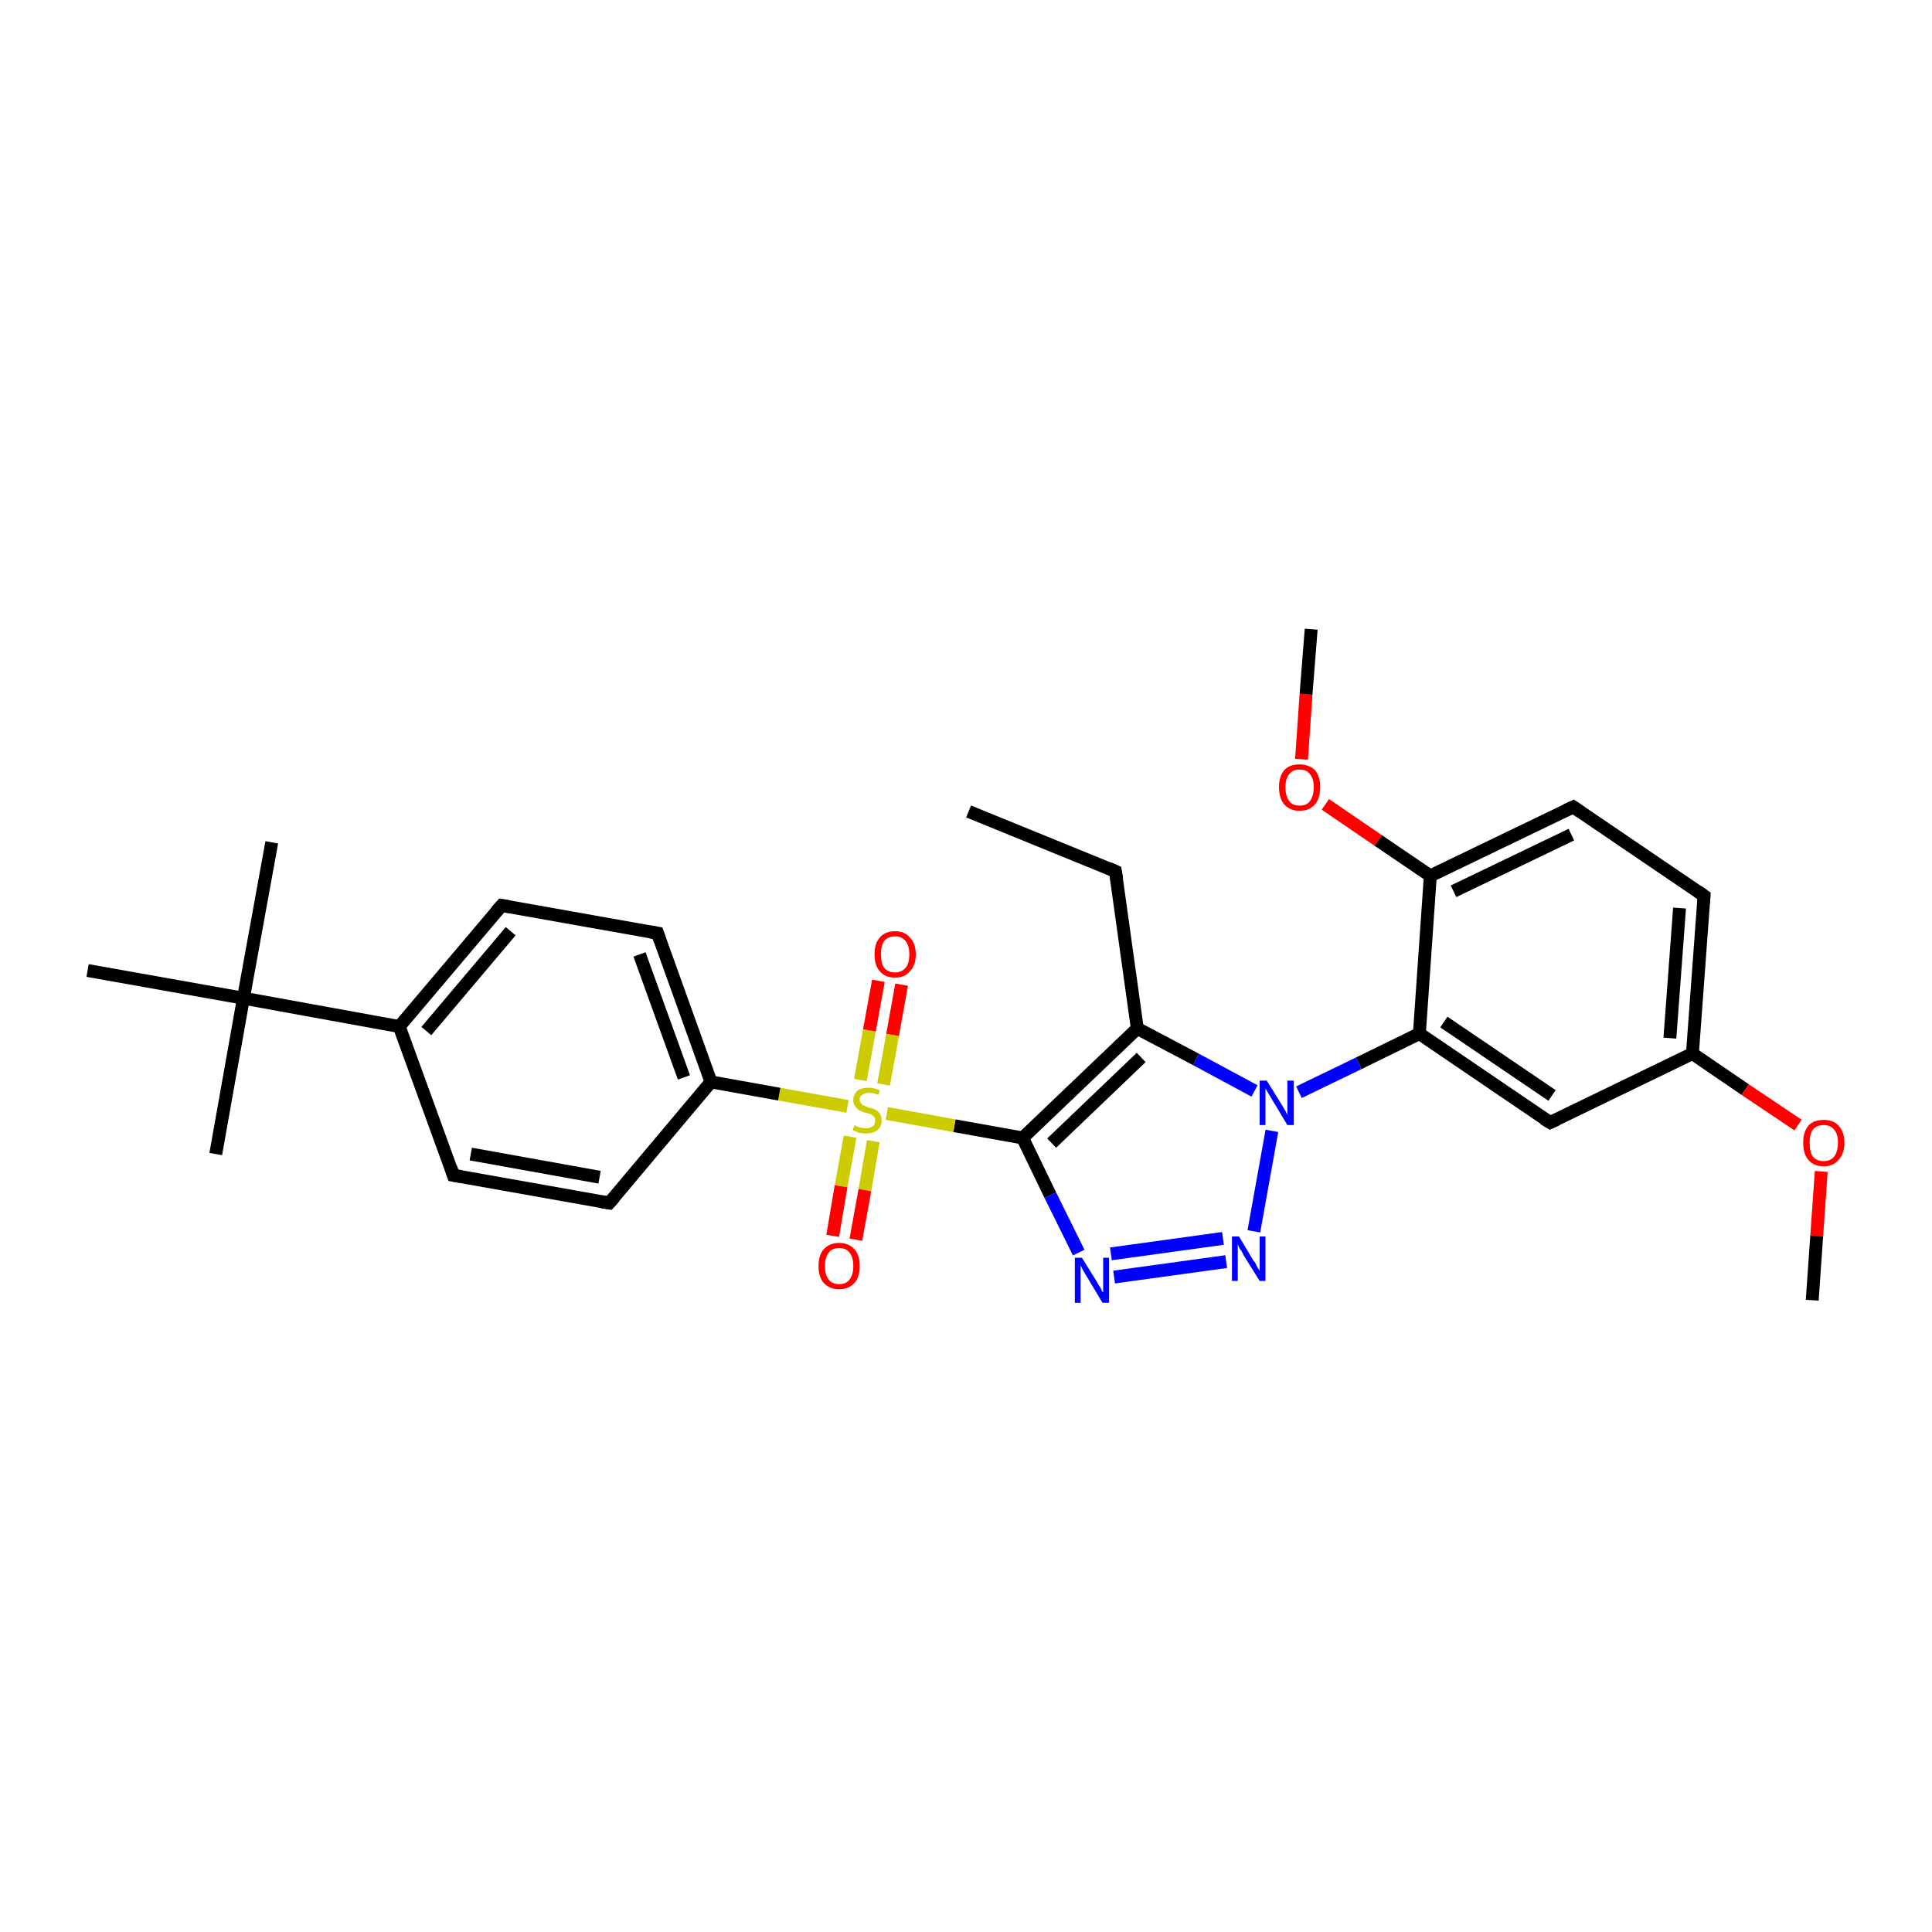<?xml version='1.0' encoding='iso-8859-1'?>
<svg version='1.1' baseProfile='full'
              xmlns='http://www.w3.org/2000/svg'
                      xmlns:rdkit='http://www.rdkit.org/xml'
                      xmlns:xlink='http://www.w3.org/1999/xlink'
                  xml:space='preserve'
width='300px' height='300px' viewBox='0 0 300 300'>
<!-- END OF HEADER -->
<rect style='opacity:1.0;fill:#FFFFFF;stroke:none' width='300.0' height='300.0' x='0.0' y='0.0'> </rect>
<path class='bond-0 atom-0 atom-1' d='M 150.4,126.0 L 173.2,135.3' style='fill:none;fill-rule:evenodd;stroke:#000000;stroke-width:2.0px;stroke-linecap:butt;stroke-linejoin:miter;stroke-opacity:1' />
<path class='bond-1 atom-1 atom-2' d='M 173.2,135.3 L 176.6,159.7' style='fill:none;fill-rule:evenodd;stroke:#000000;stroke-width:2.0px;stroke-linecap:butt;stroke-linejoin:miter;stroke-opacity:1' />
<path class='bond-2 atom-2 atom-3' d='M 176.6,159.7 L 158.8,176.7' style='fill:none;fill-rule:evenodd;stroke:#000000;stroke-width:2.0px;stroke-linecap:butt;stroke-linejoin:miter;stroke-opacity:1' />
<path class='bond-2 atom-2 atom-3' d='M 177.2,164.2 L 163.3,177.5' style='fill:none;fill-rule:evenodd;stroke:#000000;stroke-width:2.0px;stroke-linecap:butt;stroke-linejoin:miter;stroke-opacity:1' />
<path class='bond-3 atom-3 atom-4' d='M 158.8,176.7 L 163.1,185.6' style='fill:none;fill-rule:evenodd;stroke:#000000;stroke-width:2.0px;stroke-linecap:butt;stroke-linejoin:miter;stroke-opacity:1' />
<path class='bond-3 atom-3 atom-4' d='M 163.1,185.6 L 167.5,194.5' style='fill:none;fill-rule:evenodd;stroke:#0000FF;stroke-width:2.0px;stroke-linecap:butt;stroke-linejoin:miter;stroke-opacity:1' />
<path class='bond-4 atom-4 atom-5' d='M 173.0,198.3 L 190.4,195.9' style='fill:none;fill-rule:evenodd;stroke:#0000FF;stroke-width:2.0px;stroke-linecap:butt;stroke-linejoin:miter;stroke-opacity:1' />
<path class='bond-4 atom-4 atom-5' d='M 172.5,194.7 L 189.9,192.3' style='fill:none;fill-rule:evenodd;stroke:#0000FF;stroke-width:2.0px;stroke-linecap:butt;stroke-linejoin:miter;stroke-opacity:1' />
<path class='bond-5 atom-5 atom-6' d='M 194.7,191.2 L 197.5,175.6' style='fill:none;fill-rule:evenodd;stroke:#0000FF;stroke-width:2.0px;stroke-linecap:butt;stroke-linejoin:miter;stroke-opacity:1' />
<path class='bond-6 atom-6 atom-7' d='M 201.7,169.6 L 211.0,165.1' style='fill:none;fill-rule:evenodd;stroke:#0000FF;stroke-width:2.0px;stroke-linecap:butt;stroke-linejoin:miter;stroke-opacity:1' />
<path class='bond-6 atom-6 atom-7' d='M 211.0,165.1 L 220.4,160.5' style='fill:none;fill-rule:evenodd;stroke:#000000;stroke-width:2.0px;stroke-linecap:butt;stroke-linejoin:miter;stroke-opacity:1' />
<path class='bond-7 atom-7 atom-8' d='M 220.4,160.5 L 240.7,174.3' style='fill:none;fill-rule:evenodd;stroke:#000000;stroke-width:2.0px;stroke-linecap:butt;stroke-linejoin:miter;stroke-opacity:1' />
<path class='bond-7 atom-7 atom-8' d='M 224.2,158.7 L 241.0,170.1' style='fill:none;fill-rule:evenodd;stroke:#000000;stroke-width:2.0px;stroke-linecap:butt;stroke-linejoin:miter;stroke-opacity:1' />
<path class='bond-8 atom-8 atom-9' d='M 240.7,174.3 L 262.8,163.6' style='fill:none;fill-rule:evenodd;stroke:#000000;stroke-width:2.0px;stroke-linecap:butt;stroke-linejoin:miter;stroke-opacity:1' />
<path class='bond-9 atom-9 atom-10' d='M 262.8,163.6 L 271.0,169.2' style='fill:none;fill-rule:evenodd;stroke:#000000;stroke-width:2.0px;stroke-linecap:butt;stroke-linejoin:miter;stroke-opacity:1' />
<path class='bond-9 atom-9 atom-10' d='M 271.0,169.2 L 279.2,174.7' style='fill:none;fill-rule:evenodd;stroke:#FF0000;stroke-width:2.0px;stroke-linecap:butt;stroke-linejoin:miter;stroke-opacity:1' />
<path class='bond-10 atom-10 atom-11' d='M 282.8,181.9 L 282.1,191.9' style='fill:none;fill-rule:evenodd;stroke:#FF0000;stroke-width:2.0px;stroke-linecap:butt;stroke-linejoin:miter;stroke-opacity:1' />
<path class='bond-10 atom-10 atom-11' d='M 282.1,191.9 L 281.4,201.9' style='fill:none;fill-rule:evenodd;stroke:#000000;stroke-width:2.0px;stroke-linecap:butt;stroke-linejoin:miter;stroke-opacity:1' />
<path class='bond-11 atom-9 atom-12' d='M 262.8,163.6 L 264.6,139.1' style='fill:none;fill-rule:evenodd;stroke:#000000;stroke-width:2.0px;stroke-linecap:butt;stroke-linejoin:miter;stroke-opacity:1' />
<path class='bond-11 atom-9 atom-12' d='M 259.3,161.2 L 260.8,141.0' style='fill:none;fill-rule:evenodd;stroke:#000000;stroke-width:2.0px;stroke-linecap:butt;stroke-linejoin:miter;stroke-opacity:1' />
<path class='bond-12 atom-12 atom-13' d='M 264.6,139.1 L 244.3,125.3' style='fill:none;fill-rule:evenodd;stroke:#000000;stroke-width:2.0px;stroke-linecap:butt;stroke-linejoin:miter;stroke-opacity:1' />
<path class='bond-13 atom-13 atom-14' d='M 244.3,125.3 L 222.1,136.0' style='fill:none;fill-rule:evenodd;stroke:#000000;stroke-width:2.0px;stroke-linecap:butt;stroke-linejoin:miter;stroke-opacity:1' />
<path class='bond-13 atom-13 atom-14' d='M 244.0,129.6 L 225.7,138.4' style='fill:none;fill-rule:evenodd;stroke:#000000;stroke-width:2.0px;stroke-linecap:butt;stroke-linejoin:miter;stroke-opacity:1' />
<path class='bond-14 atom-14 atom-15' d='M 222.1,136.0 L 214.0,130.5' style='fill:none;fill-rule:evenodd;stroke:#000000;stroke-width:2.0px;stroke-linecap:butt;stroke-linejoin:miter;stroke-opacity:1' />
<path class='bond-14 atom-14 atom-15' d='M 214.0,130.5 L 205.8,124.9' style='fill:none;fill-rule:evenodd;stroke:#FF0000;stroke-width:2.0px;stroke-linecap:butt;stroke-linejoin:miter;stroke-opacity:1' />
<path class='bond-15 atom-15 atom-16' d='M 202.1,117.9 L 202.8,107.8' style='fill:none;fill-rule:evenodd;stroke:#FF0000;stroke-width:2.0px;stroke-linecap:butt;stroke-linejoin:miter;stroke-opacity:1' />
<path class='bond-15 atom-15 atom-16' d='M 202.8,107.8 L 203.6,97.7' style='fill:none;fill-rule:evenodd;stroke:#000000;stroke-width:2.0px;stroke-linecap:butt;stroke-linejoin:miter;stroke-opacity:1' />
<path class='bond-16 atom-3 atom-17' d='M 158.8,176.7 L 148.2,174.8' style='fill:none;fill-rule:evenodd;stroke:#000000;stroke-width:2.0px;stroke-linecap:butt;stroke-linejoin:miter;stroke-opacity:1' />
<path class='bond-16 atom-3 atom-17' d='M 148.2,174.8 L 137.7,172.9' style='fill:none;fill-rule:evenodd;stroke:#CCCC00;stroke-width:2.0px;stroke-linecap:butt;stroke-linejoin:miter;stroke-opacity:1' />
<path class='bond-17 atom-17 atom-18' d='M 137.2,168.4 L 138.6,160.7' style='fill:none;fill-rule:evenodd;stroke:#CCCC00;stroke-width:2.0px;stroke-linecap:butt;stroke-linejoin:miter;stroke-opacity:1' />
<path class='bond-17 atom-17 atom-18' d='M 138.6,160.7 L 140.0,152.9' style='fill:none;fill-rule:evenodd;stroke:#FF0000;stroke-width:2.0px;stroke-linecap:butt;stroke-linejoin:miter;stroke-opacity:1' />
<path class='bond-17 atom-17 atom-18' d='M 133.6,167.7 L 135.0,160.0' style='fill:none;fill-rule:evenodd;stroke:#CCCC00;stroke-width:2.0px;stroke-linecap:butt;stroke-linejoin:miter;stroke-opacity:1' />
<path class='bond-17 atom-17 atom-18' d='M 135.0,160.0 L 136.4,152.3' style='fill:none;fill-rule:evenodd;stroke:#FF0000;stroke-width:2.0px;stroke-linecap:butt;stroke-linejoin:miter;stroke-opacity:1' />
<path class='bond-18 atom-17 atom-19' d='M 132.0,176.5 L 130.6,184.2' style='fill:none;fill-rule:evenodd;stroke:#CCCC00;stroke-width:2.0px;stroke-linecap:butt;stroke-linejoin:miter;stroke-opacity:1' />
<path class='bond-18 atom-17 atom-19' d='M 130.6,184.2 L 129.3,191.9' style='fill:none;fill-rule:evenodd;stroke:#FF0000;stroke-width:2.0px;stroke-linecap:butt;stroke-linejoin:miter;stroke-opacity:1' />
<path class='bond-18 atom-17 atom-19' d='M 135.6,177.2 L 134.3,184.8' style='fill:none;fill-rule:evenodd;stroke:#CCCC00;stroke-width:2.0px;stroke-linecap:butt;stroke-linejoin:miter;stroke-opacity:1' />
<path class='bond-18 atom-17 atom-19' d='M 134.3,184.8 L 132.9,192.5' style='fill:none;fill-rule:evenodd;stroke:#FF0000;stroke-width:2.0px;stroke-linecap:butt;stroke-linejoin:miter;stroke-opacity:1' />
<path class='bond-19 atom-17 atom-20' d='M 131.6,171.8 L 121.0,169.9' style='fill:none;fill-rule:evenodd;stroke:#CCCC00;stroke-width:2.0px;stroke-linecap:butt;stroke-linejoin:miter;stroke-opacity:1' />
<path class='bond-19 atom-17 atom-20' d='M 121.0,169.9 L 110.4,168.0' style='fill:none;fill-rule:evenodd;stroke:#000000;stroke-width:2.0px;stroke-linecap:butt;stroke-linejoin:miter;stroke-opacity:1' />
<path class='bond-20 atom-20 atom-21' d='M 110.4,168.0 L 102.1,144.9' style='fill:none;fill-rule:evenodd;stroke:#000000;stroke-width:2.0px;stroke-linecap:butt;stroke-linejoin:miter;stroke-opacity:1' />
<path class='bond-20 atom-20 atom-21' d='M 106.2,167.3 L 99.3,148.2' style='fill:none;fill-rule:evenodd;stroke:#000000;stroke-width:2.0px;stroke-linecap:butt;stroke-linejoin:miter;stroke-opacity:1' />
<path class='bond-21 atom-21 atom-22' d='M 102.1,144.9 L 77.9,140.6' style='fill:none;fill-rule:evenodd;stroke:#000000;stroke-width:2.0px;stroke-linecap:butt;stroke-linejoin:miter;stroke-opacity:1' />
<path class='bond-22 atom-22 atom-23' d='M 77.9,140.6 L 62.0,159.4' style='fill:none;fill-rule:evenodd;stroke:#000000;stroke-width:2.0px;stroke-linecap:butt;stroke-linejoin:miter;stroke-opacity:1' />
<path class='bond-22 atom-22 atom-23' d='M 79.3,144.6 L 66.2,160.1' style='fill:none;fill-rule:evenodd;stroke:#000000;stroke-width:2.0px;stroke-linecap:butt;stroke-linejoin:miter;stroke-opacity:1' />
<path class='bond-23 atom-23 atom-24' d='M 62.0,159.4 L 70.4,182.5' style='fill:none;fill-rule:evenodd;stroke:#000000;stroke-width:2.0px;stroke-linecap:butt;stroke-linejoin:miter;stroke-opacity:1' />
<path class='bond-24 atom-24 atom-25' d='M 70.4,182.5 L 94.6,186.8' style='fill:none;fill-rule:evenodd;stroke:#000000;stroke-width:2.0px;stroke-linecap:butt;stroke-linejoin:miter;stroke-opacity:1' />
<path class='bond-24 atom-24 atom-25' d='M 73.1,179.2 L 93.1,182.8' style='fill:none;fill-rule:evenodd;stroke:#000000;stroke-width:2.0px;stroke-linecap:butt;stroke-linejoin:miter;stroke-opacity:1' />
<path class='bond-25 atom-23 atom-26' d='M 62.0,159.4 L 37.8,155.0' style='fill:none;fill-rule:evenodd;stroke:#000000;stroke-width:2.0px;stroke-linecap:butt;stroke-linejoin:miter;stroke-opacity:1' />
<path class='bond-26 atom-26 atom-27' d='M 37.8,155.0 L 42.2,130.8' style='fill:none;fill-rule:evenodd;stroke:#000000;stroke-width:2.0px;stroke-linecap:butt;stroke-linejoin:miter;stroke-opacity:1' />
<path class='bond-27 atom-26 atom-28' d='M 37.8,155.0 L 33.5,179.2' style='fill:none;fill-rule:evenodd;stroke:#000000;stroke-width:2.0px;stroke-linecap:butt;stroke-linejoin:miter;stroke-opacity:1' />
<path class='bond-28 atom-26 atom-29' d='M 37.8,155.0 L 13.6,150.7' style='fill:none;fill-rule:evenodd;stroke:#000000;stroke-width:2.0px;stroke-linecap:butt;stroke-linejoin:miter;stroke-opacity:1' />
<path class='bond-29 atom-6 atom-2' d='M 194.8,169.4 L 185.7,164.5' style='fill:none;fill-rule:evenodd;stroke:#0000FF;stroke-width:2.0px;stroke-linecap:butt;stroke-linejoin:miter;stroke-opacity:1' />
<path class='bond-29 atom-6 atom-2' d='M 185.7,164.5 L 176.6,159.7' style='fill:none;fill-rule:evenodd;stroke:#000000;stroke-width:2.0px;stroke-linecap:butt;stroke-linejoin:miter;stroke-opacity:1' />
<path class='bond-30 atom-14 atom-7' d='M 222.1,136.0 L 220.4,160.5' style='fill:none;fill-rule:evenodd;stroke:#000000;stroke-width:2.0px;stroke-linecap:butt;stroke-linejoin:miter;stroke-opacity:1' />
<path class='bond-31 atom-25 atom-20' d='M 94.6,186.8 L 110.4,168.0' style='fill:none;fill-rule:evenodd;stroke:#000000;stroke-width:2.0px;stroke-linecap:butt;stroke-linejoin:miter;stroke-opacity:1' />
<path d='M 172.1,134.8 L 173.2,135.3 L 173.4,136.5' style='fill:none;stroke:#000000;stroke-width:2.0px;stroke-linecap:butt;stroke-linejoin:miter;stroke-opacity:1;' />
<path d='M 239.7,173.7 L 240.7,174.3 L 241.8,173.8' style='fill:none;stroke:#000000;stroke-width:2.0px;stroke-linecap:butt;stroke-linejoin:miter;stroke-opacity:1;' />
<path d='M 264.5,140.3 L 264.6,139.1 L 263.6,138.4' style='fill:none;stroke:#000000;stroke-width:2.0px;stroke-linecap:butt;stroke-linejoin:miter;stroke-opacity:1;' />
<path d='M 245.3,126.0 L 244.3,125.3 L 243.2,125.8' style='fill:none;stroke:#000000;stroke-width:2.0px;stroke-linecap:butt;stroke-linejoin:miter;stroke-opacity:1;' />
<path d='M 102.5,146.1 L 102.1,144.9 L 100.9,144.7' style='fill:none;stroke:#000000;stroke-width:2.0px;stroke-linecap:butt;stroke-linejoin:miter;stroke-opacity:1;' />
<path d='M 79.1,140.8 L 77.9,140.6 L 77.1,141.5' style='fill:none;stroke:#000000;stroke-width:2.0px;stroke-linecap:butt;stroke-linejoin:miter;stroke-opacity:1;' />
<path d='M 70.0,181.3 L 70.4,182.5 L 71.6,182.7' style='fill:none;stroke:#000000;stroke-width:2.0px;stroke-linecap:butt;stroke-linejoin:miter;stroke-opacity:1;' />
<path d='M 93.4,186.6 L 94.6,186.8 L 95.4,185.9' style='fill:none;stroke:#000000;stroke-width:2.0px;stroke-linecap:butt;stroke-linejoin:miter;stroke-opacity:1;' />
<path class='atom-4' d='M 168.0 195.3
L 170.3 199.0
Q 170.5 199.4, 170.9 200.0
Q 171.2 200.7, 171.3 200.7
L 171.3 195.3
L 172.2 195.3
L 172.2 202.3
L 171.2 202.3
L 168.8 198.3
Q 168.5 197.8, 168.2 197.3
Q 167.9 196.7, 167.8 196.5
L 167.8 202.3
L 166.9 202.3
L 166.9 195.3
L 168.0 195.3
' fill='#0000FF'/>
<path class='atom-5' d='M 192.4 192.0
L 194.6 195.7
Q 194.9 196.0, 195.2 196.7
Q 195.6 197.3, 195.6 197.4
L 195.6 192.0
L 196.5 192.0
L 196.5 198.9
L 195.6 198.9
L 193.1 194.9
Q 192.9 194.4, 192.5 193.9
Q 192.3 193.4, 192.2 193.2
L 192.2 198.9
L 191.3 198.9
L 191.3 192.0
L 192.4 192.0
' fill='#0000FF'/>
<path class='atom-6' d='M 196.7 167.8
L 199.0 171.5
Q 199.2 171.8, 199.6 172.5
Q 199.9 173.1, 199.9 173.2
L 199.9 167.8
L 200.9 167.8
L 200.9 174.7
L 199.9 174.7
L 197.5 170.7
Q 197.2 170.2, 196.9 169.7
Q 196.6 169.2, 196.5 169.0
L 196.5 174.7
L 195.6 174.7
L 195.6 167.8
L 196.7 167.8
' fill='#0000FF'/>
<path class='atom-10' d='M 280.0 177.4
Q 280.0 175.8, 280.8 174.8
Q 281.6 173.9, 283.2 173.9
Q 284.7 173.9, 285.5 174.8
Q 286.4 175.8, 286.4 177.4
Q 286.4 179.1, 285.5 180.1
Q 284.7 181.1, 283.2 181.1
Q 281.6 181.1, 280.8 180.1
Q 280.0 179.2, 280.0 177.4
M 283.2 180.3
Q 284.2 180.3, 284.8 179.6
Q 285.4 178.8, 285.4 177.4
Q 285.4 176.1, 284.8 175.4
Q 284.2 174.7, 283.2 174.7
Q 282.1 174.7, 281.5 175.4
Q 281.0 176.1, 281.0 177.4
Q 281.0 178.9, 281.5 179.6
Q 282.1 180.3, 283.2 180.3
' fill='#FF0000'/>
<path class='atom-15' d='M 198.6 122.2
Q 198.6 120.6, 199.4 119.6
Q 200.2 118.7, 201.8 118.7
Q 203.3 118.7, 204.2 119.6
Q 205.0 120.6, 205.0 122.2
Q 205.0 123.9, 204.2 124.9
Q 203.3 125.9, 201.8 125.9
Q 200.3 125.9, 199.4 124.9
Q 198.6 123.9, 198.6 122.2
M 201.8 125.1
Q 202.9 125.1, 203.4 124.4
Q 204.0 123.6, 204.0 122.2
Q 204.0 120.9, 203.4 120.2
Q 202.9 119.5, 201.8 119.5
Q 200.7 119.5, 200.2 120.2
Q 199.6 120.9, 199.6 122.2
Q 199.6 123.6, 200.2 124.4
Q 200.7 125.1, 201.8 125.1
' fill='#FF0000'/>
<path class='atom-17' d='M 132.7 174.7
Q 132.7 174.8, 133.1 174.9
Q 133.4 175.1, 133.7 175.1
Q 134.1 175.2, 134.5 175.2
Q 135.1 175.2, 135.5 174.9
Q 135.9 174.6, 135.9 174.0
Q 135.9 173.6, 135.7 173.4
Q 135.5 173.2, 135.2 173.0
Q 134.9 172.9, 134.4 172.8
Q 133.8 172.6, 133.4 172.4
Q 133.1 172.2, 132.8 171.8
Q 132.5 171.5, 132.5 170.8
Q 132.5 170.0, 133.1 169.4
Q 133.7 168.9, 134.9 168.9
Q 135.7 168.9, 136.6 169.3
L 136.4 170.0
Q 135.6 169.7, 134.9 169.7
Q 134.3 169.7, 133.9 170.0
Q 133.5 170.2, 133.5 170.7
Q 133.5 171.1, 133.7 171.3
Q 133.9 171.6, 134.2 171.7
Q 134.5 171.8, 134.9 172.0
Q 135.6 172.1, 135.9 172.3
Q 136.3 172.5, 136.6 172.9
Q 136.9 173.3, 136.9 174.0
Q 136.9 175.0, 136.2 175.5
Q 135.6 176.0, 134.5 176.0
Q 133.9 176.0, 133.4 175.9
Q 132.9 175.7, 132.4 175.5
L 132.7 174.7
' fill='#CCCC00'/>
<path class='atom-18' d='M 135.8 148.2
Q 135.8 146.5, 136.6 145.6
Q 137.4 144.6, 139.0 144.6
Q 140.5 144.6, 141.3 145.6
Q 142.2 146.5, 142.2 148.2
Q 142.2 149.9, 141.3 150.8
Q 140.5 151.8, 139.0 151.8
Q 137.4 151.8, 136.6 150.8
Q 135.8 149.9, 135.8 148.2
M 139.0 151.0
Q 140.0 151.0, 140.6 150.3
Q 141.2 149.6, 141.2 148.2
Q 141.2 146.8, 140.6 146.1
Q 140.0 145.4, 139.0 145.4
Q 137.9 145.4, 137.3 146.1
Q 136.8 146.8, 136.8 148.2
Q 136.8 149.6, 137.3 150.3
Q 137.9 151.0, 139.0 151.0
' fill='#FF0000'/>
<path class='atom-19' d='M 127.1 196.6
Q 127.1 194.9, 127.9 194.0
Q 128.8 193.0, 130.3 193.0
Q 131.8 193.0, 132.7 194.0
Q 133.5 194.9, 133.5 196.6
Q 133.5 198.3, 132.7 199.2
Q 131.8 200.2, 130.3 200.2
Q 128.8 200.2, 127.9 199.2
Q 127.1 198.3, 127.1 196.6
M 130.3 199.4
Q 131.4 199.4, 131.9 198.7
Q 132.5 198.0, 132.5 196.6
Q 132.5 195.2, 131.9 194.5
Q 131.4 193.8, 130.3 193.8
Q 129.2 193.8, 128.7 194.5
Q 128.1 195.2, 128.1 196.6
Q 128.1 198.0, 128.7 198.7
Q 129.2 199.4, 130.3 199.4
' fill='#FF0000'/>
</svg>
